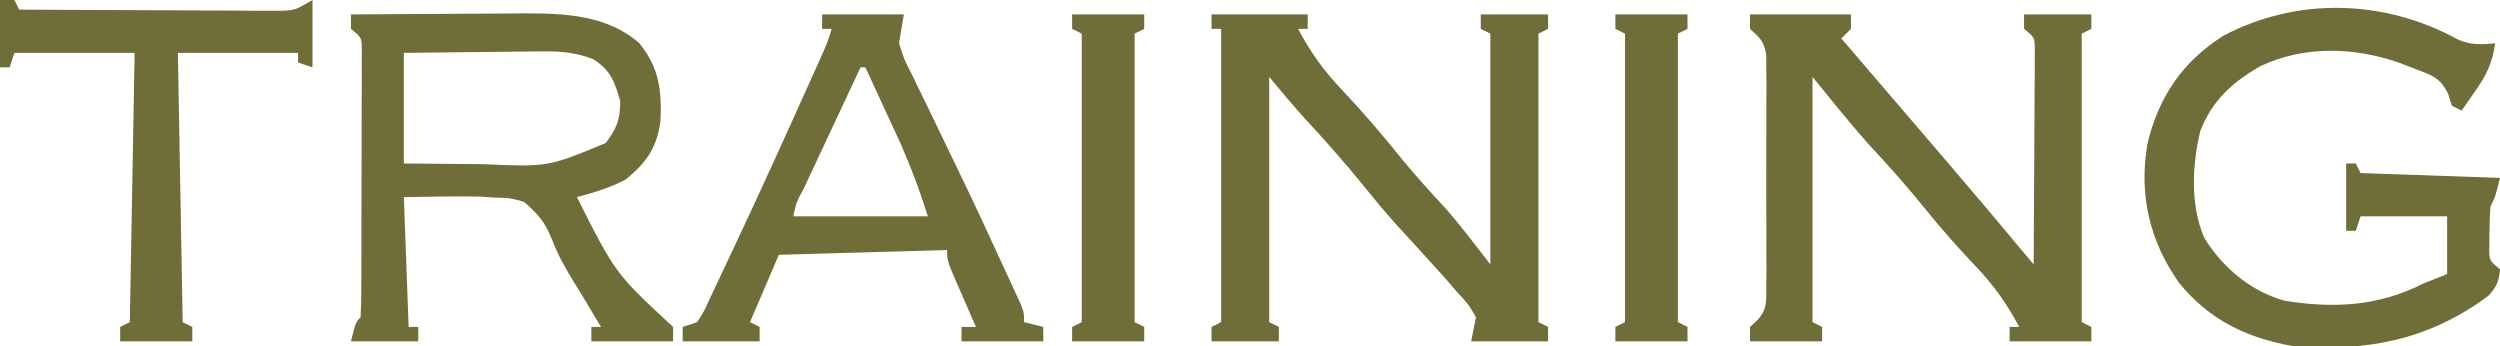 <?xml version="1.0" encoding="UTF-8"?>
<svg version="1.1" xmlns="http://www.w3.org/2000/svg" width="520" height="72">
<path d="M0 0 C6.93 0 13.86 0 21 0 C21 0.99 21 1.98 21 3 C20.34 3.66 19.68 4.32 19 5 C20.219 6.422 21.438 7.844 22.656 9.266 C23.734 10.523 24.811 11.78 25.888 13.037 C28.618 16.222 31.349 19.407 34.082 22.59 C39.051 28.379 44.009 34.176 48.938 40 C49.374 40.516 49.81 41.031 50.26 41.563 C53.189 45.029 56.096 48.513 59 52 C59.051 45.343 59.086 38.686 59.11 32.029 C59.12 29.763 59.134 27.497 59.151 25.231 C59.175 21.98 59.186 18.728 59.195 15.477 C59.206 14.459 59.216 13.441 59.227 12.392 C59.227 11.452 59.227 10.511 59.227 9.542 C59.234 8.296 59.234 8.296 59.241 7.025 C59.185 4.772 59.185 4.772 57 3 C57 2.01 57 1.02 57 0 C61.62 0 66.24 0 71 0 C71 0.99 71 1.98 71 3 C70.34 3.33 69.68 3.66 69 4 C69 23.8 69 43.6 69 64 C69.66 64.33 70.32 64.66 71 65 C71 65.99 71 66.98 71 68 C65.39 68 59.78 68 54 68 C54 67.01 54 66.02 54 65 C54.66 65 55.32 65 56 65 C53.388 60.105 50.678 56.289 46.812 52.25 C43.2 48.421 39.739 44.544 36.438 40.438 C32.716 35.814 28.803 31.428 24.75 27.094 C20.686 22.522 16.873 17.734 13 13 C13 29.83 13 46.66 13 64 C13.66 64.33 14.32 64.66 15 65 C15 65.99 15 66.98 15 68 C10.05 68 5.1 68 0 68 C0 67.01 0 66.02 0 65 C0.73 64.333 0.73 64.333 1.476 63.652 C3.631 61.316 3.381 59.709 3.388 56.566 C3.398 55.455 3.407 54.344 3.417 53.199 C3.411 51.999 3.405 50.799 3.398 49.562 C3.401 48.331 3.404 47.099 3.407 45.83 C3.41 42.557 3.398 39.283 3.381 36.009 C3.375 34.002 3.381 31.995 3.391 29.987 C3.41 26.137 3.407 22.288 3.398 18.438 C3.408 16.637 3.408 16.637 3.417 14.801 C3.407 13.69 3.398 12.579 3.388 11.434 C3.386 10.454 3.383 9.475 3.381 8.467 C2.933 5.567 2.105 4.923 0 3 C0 2.01 0 1.02 0 0 Z " fill="#6F6E38" transform="translate(364,3)"/>
<path d="M0 0 C6.6 0 13.2 0 20 0 C20 0.99 20 1.98 20 3 C19.34 3 18.68 3 18 3 C20.612 7.895 23.322 11.711 27.188 15.75 C31.622 20.451 35.76 25.307 39.812 30.344 C42.644 33.782 45.633 37.057 48.664 40.32 C51.939 44.077 54.94 48.066 58 52 C58 36.16 58 20.32 58 4 C57.34 3.67 56.68 3.34 56 3 C56 2.01 56 1.02 56 0 C60.62 0 65.24 0 70 0 C70 0.99 70 1.98 70 3 C69.34 3.33 68.68 3.66 68 4 C68 23.8 68 43.6 68 64 C68.66 64.33 69.32 64.66 70 65 C70 65.99 70 66.98 70 68 C64.72 68 59.44 68 54 68 C54.33 66.35 54.66 64.7 55 63 C53.502 60.364 53.502 60.364 51.188 57.875 C50.356 56.913 49.525 55.952 48.668 54.961 C45.286 51.207 41.89 47.467 38.469 43.75 C36.056 41.063 33.767 38.31 31.5 35.5 C27.626 30.699 23.55 26.131 19.359 21.605 C16.826 18.808 14.416 15.9 12 13 C12 29.83 12 46.66 12 64 C12.66 64.33 13.32 64.66 14 65 C14 65.99 14 66.98 14 68 C9.38 68 4.76 68 0 68 C0 67.01 0 66.02 0 65 C0.99 64.505 0.99 64.505 2 64 C2 43.87 2 23.74 2 3 C1.34 3 0.68 3 0 3 C0 2.01 0 1.02 0 0 Z " fill="#6F6E38" transform="translate(252,3)"/>
<path d="M0 0 C2.607 1.164 4.96 1.065 7.758 0.785 C7.198 4.775 6.001 7.311 3.695 10.598 C2.874 11.783 2.874 11.783 2.035 12.992 C1.614 13.584 1.192 14.176 0.758 14.785 C0.098 14.455 -0.562 14.125 -1.242 13.785 C-1.492 12.996 -1.742 12.207 -2 11.395 C-3.696 7.832 -5.48 7.405 -9.117 6.035 C-10.166 5.628 -11.216 5.22 -12.297 4.801 C-21.663 1.571 -31.968 1.247 -41.059 5.531 C-46.921 8.898 -51.076 12.626 -53.582 19.027 C-55.271 26.084 -55.698 34.515 -52.742 41.285 C-48.882 47.502 -43.075 52.383 -35.988 54.348 C-25.768 55.976 -16.562 55.505 -7.242 50.785 C-5.592 50.125 -3.942 49.465 -2.242 48.785 C-2.242 44.825 -2.242 40.865 -2.242 36.785 C-8.182 36.785 -14.122 36.785 -20.242 36.785 C-20.572 37.775 -20.902 38.765 -21.242 39.785 C-21.902 39.785 -22.562 39.785 -23.242 39.785 C-23.242 35.165 -23.242 30.545 -23.242 25.785 C-22.582 25.785 -21.922 25.785 -21.242 25.785 C-20.912 26.445 -20.582 27.105 -20.242 27.785 C-10.672 28.115 -1.102 28.445 8.758 28.785 C7.758 32.785 7.758 32.785 6.758 34.785 C6.636 36.616 6.582 38.451 6.57 40.285 C6.556 41.265 6.542 42.245 6.527 43.254 C6.501 45.955 6.501 45.955 8.758 47.785 C8.542 50.276 8.043 51.48 6.332 53.312 C-6.007 62.535 -19.173 65.002 -34.242 63.785 C-43.97 62.075 -51.794 58.288 -58.055 50.543 C-64.181 41.795 -66.4 32.194 -64.555 21.598 C-62.214 11.916 -57.323 4.653 -48.816 -0.758 C-33.44 -8.912 -15.2 -8.363 0 0 Z " fill="#6F6E38" transform="translate(511.242,8.215)"/>
<path d="M0 0 C6.083 -0.05 12.166 -0.086 18.25 -0.11 C20.315 -0.12 22.381 -0.133 24.447 -0.151 C27.431 -0.175 30.414 -0.187 33.398 -0.195 C34.765 -0.211 34.765 -0.211 36.159 -0.227 C44.626 -0.228 53.397 0.183 60 6 C64.119 11.203 64.63 15.541 64.383 22.125 C63.644 27.673 61.558 30.719 57.188 34.312 C53.84 36.085 50.645 37.012 47 38 C55.025 53.916 55.025 53.916 67 65 C67 65.99 67 66.98 67 68 C61.39 68 55.78 68 50 68 C50 67.01 50 66.02 50 65 C50.66 65 51.32 65 52 65 C51.432 64.045 50.863 63.09 50.277 62.105 C49.909 61.484 49.54 60.863 49.16 60.223 C48.338 58.854 47.503 57.491 46.656 56.136 C44.692 52.972 43.035 50.094 41.723 46.59 C40.293 43.124 38.843 41.436 36 39 C33.133 38.181 33.133 38.181 30.004 38.105 C28.984 38.035 27.963 37.964 26.912 37.891 C21.609 37.783 16.304 37.918 11 38 C11.33 46.91 11.66 55.82 12 65 C12.66 65 13.32 65 14 65 C14 65.99 14 66.98 14 68 C9.38 68 4.76 68 0 68 C1 64 1 64 2 63 C2.104 61.2 2.139 59.397 2.145 57.594 C2.152 56.439 2.158 55.285 2.165 54.095 C2.166 52.838 2.167 51.58 2.168 50.285 C2.173 48.363 2.173 48.363 2.178 46.403 C2.184 43.687 2.186 40.97 2.185 38.254 C2.185 34.769 2.199 31.284 2.216 27.799 C2.23 24.482 2.229 21.165 2.23 17.848 C2.238 16.592 2.245 15.337 2.252 14.044 C2.249 12.886 2.246 11.728 2.243 10.535 C2.245 9.001 2.245 9.001 2.247 7.436 C2.241 4.82 2.241 4.82 0 3 C0 2.01 0 1.02 0 0 Z M11 8 C11 15.59 11 23.18 11 31 C15.108 31.046 19.215 31.086 23.323 31.11 C24.717 31.12 26.11 31.133 27.504 31.151 C40.961 31.735 40.961 31.735 53 26.75 C55.314 23.569 56 21.93 56 18 C54.818 13.896 54.029 11.67 50.408 9.311 C46.257 7.714 42.936 7.617 38.539 7.707 C37.748 7.711 36.958 7.716 36.143 7.72 C33.637 7.737 31.131 7.774 28.625 7.812 C26.918 7.828 25.211 7.841 23.504 7.854 C19.335 7.884 15.169 7.943 11 8 Z " fill="#6F6E38" transform="translate(73,3)"/>
<path d="M0 0 C5.61 0 11.22 0 17 0 C16.67 1.98 16.34 3.96 16 6 C17.047 9.342 17.047 9.342 18.797 12.742 C19.102 13.38 19.407 14.017 19.721 14.674 C20.717 16.748 21.733 18.811 22.75 20.875 C23.439 22.304 24.127 23.734 24.813 25.165 C26.2 28.055 27.593 30.943 28.991 33.828 C31.881 39.809 34.667 45.837 37.438 51.875 C37.903 52.878 38.369 53.88 38.849 54.914 C39.269 55.826 39.688 56.739 40.121 57.68 C40.486 58.471 40.852 59.262 41.228 60.078 C42 62 42 62 42 64 C43.98 64.495 43.98 64.495 46 65 C46 65.99 46 66.98 46 68 C40.39 68 34.78 68 29 68 C29 67.01 29 66.02 29 65 C29.99 65 30.98 65 32 65 C31.567 64.013 31.134 63.025 30.688 62.008 C30.125 60.714 29.562 59.419 29 58.125 C28.714 57.474 28.428 56.823 28.133 56.152 C26 51.227 26 51.227 26 49 C8.675 49.495 8.675 49.495 -9 50 C-10.98 54.62 -12.96 59.24 -15 64 C-14.34 64.33 -13.68 64.66 -13 65 C-13 65.99 -13 66.98 -13 68 C-18.28 68 -23.56 68 -29 68 C-29 67.01 -29 66.02 -29 65 C-27.515 64.505 -27.515 64.505 -26 64 C-24.59 61.833 -24.59 61.833 -23.355 59.086 C-22.597 57.5 -22.597 57.5 -21.823 55.883 C-21.283 54.725 -20.744 53.568 -20.188 52.375 C-19.626 51.189 -19.064 50.003 -18.485 48.781 C-12.746 36.63 -7.204 24.385 -1.703 12.125 C-1.205 11.014 -0.706 9.903 -0.192 8.758 C1.051 5.991 1.051 5.991 2 3 C1.34 3 0.68 3 0 3 C0 2.01 0 1.02 0 0 Z M8 11 C6.004 15.253 4.01 19.507 2.019 23.762 C1.34 25.211 0.661 26.659 -0.019 28.107 C-0.993 30.184 -1.966 32.262 -2.938 34.34 C-3.244 34.991 -3.55 35.642 -3.865 36.313 C-5.36 39.044 -5.36 39.044 -6 42 C3.24 42 12.48 42 22 42 C19.517 34.494 19.517 34.494 16.52 27.309 C16.078 26.345 15.637 25.381 15.182 24.389 C14.504 22.928 14.504 22.928 13.812 21.438 C13.349 20.429 12.886 19.42 12.408 18.381 C11.276 15.919 10.14 13.458 9 11 C8.67 11 8.34 11 8 11 Z " fill="#6F6E38" transform="translate(171,3)"/>
<path d="M0 0 C0.99 0 1.98 0 3 0 C3.33 0.66 3.66 1.32 4 2 C11.363 2.046 18.726 2.082 26.088 2.104 C29.507 2.114 32.926 2.128 36.345 2.151 C40.277 2.177 44.209 2.186 48.141 2.195 C49.98 2.211 49.98 2.211 51.856 2.227 C52.997 2.227 54.138 2.227 55.313 2.227 C56.317 2.231 57.321 2.236 58.355 2.241 C61.346 2.13 61.346 2.13 65 0 C65 4.62 65 9.24 65 14 C64.01 13.67 63.02 13.34 62 13 C62 12.34 62 11.68 62 11 C53.75 11 45.5 11 37 11 C37.33 29.48 37.66 47.96 38 67 C38.99 67.495 38.99 67.495 40 68 C40 68.99 40 69.98 40 71 C35.05 71 30.1 71 25 71 C25 70.01 25 69.02 25 68 C25.99 67.505 25.99 67.505 27 67 C27.33 48.52 27.66 30.04 28 11 C19.75 11 11.5 11 3 11 C2.67 11.99 2.34 12.98 2 14 C1.34 14 0.68 14 0 14 C0 9.38 0 4.76 0 0 Z " fill="#6F6E38" transform="translate(0,0)"/>
<path d="M0 0 C4.95 0 9.9 0 15 0 C15 0.99 15 1.98 15 3 C14.01 3.495 14.01 3.495 13 4 C13 23.8 13 43.6 13 64 C13.66 64.33 14.32 64.66 15 65 C15 65.99 15 66.98 15 68 C10.05 68 5.1 68 0 68 C0 67.01 0 66.02 0 65 C0.99 64.505 0.99 64.505 2 64 C2 44.2 2 24.4 2 4 C1.34 3.67 0.68 3.34 0 3 C0 2.01 0 1.02 0 0 Z " fill="#6F6E38" transform="translate(336,3)"/>
<path d="M0 0 C4.95 0 9.9 0 15 0 C15 0.99 15 1.98 15 3 C14.01 3.495 14.01 3.495 13 4 C13 23.8 13 43.6 13 64 C13.66 64.33 14.32 64.66 15 65 C15 65.99 15 66.98 15 68 C10.05 68 5.1 68 0 68 C0 67.01 0 66.02 0 65 C0.99 64.505 0.99 64.505 2 64 C2 44.2 2 24.4 2 4 C1.34 3.67 0.68 3.34 0 3 C0 2.01 0 1.02 0 0 Z " fill="#6F6E38" transform="translate(223,3)"/>
</svg>
